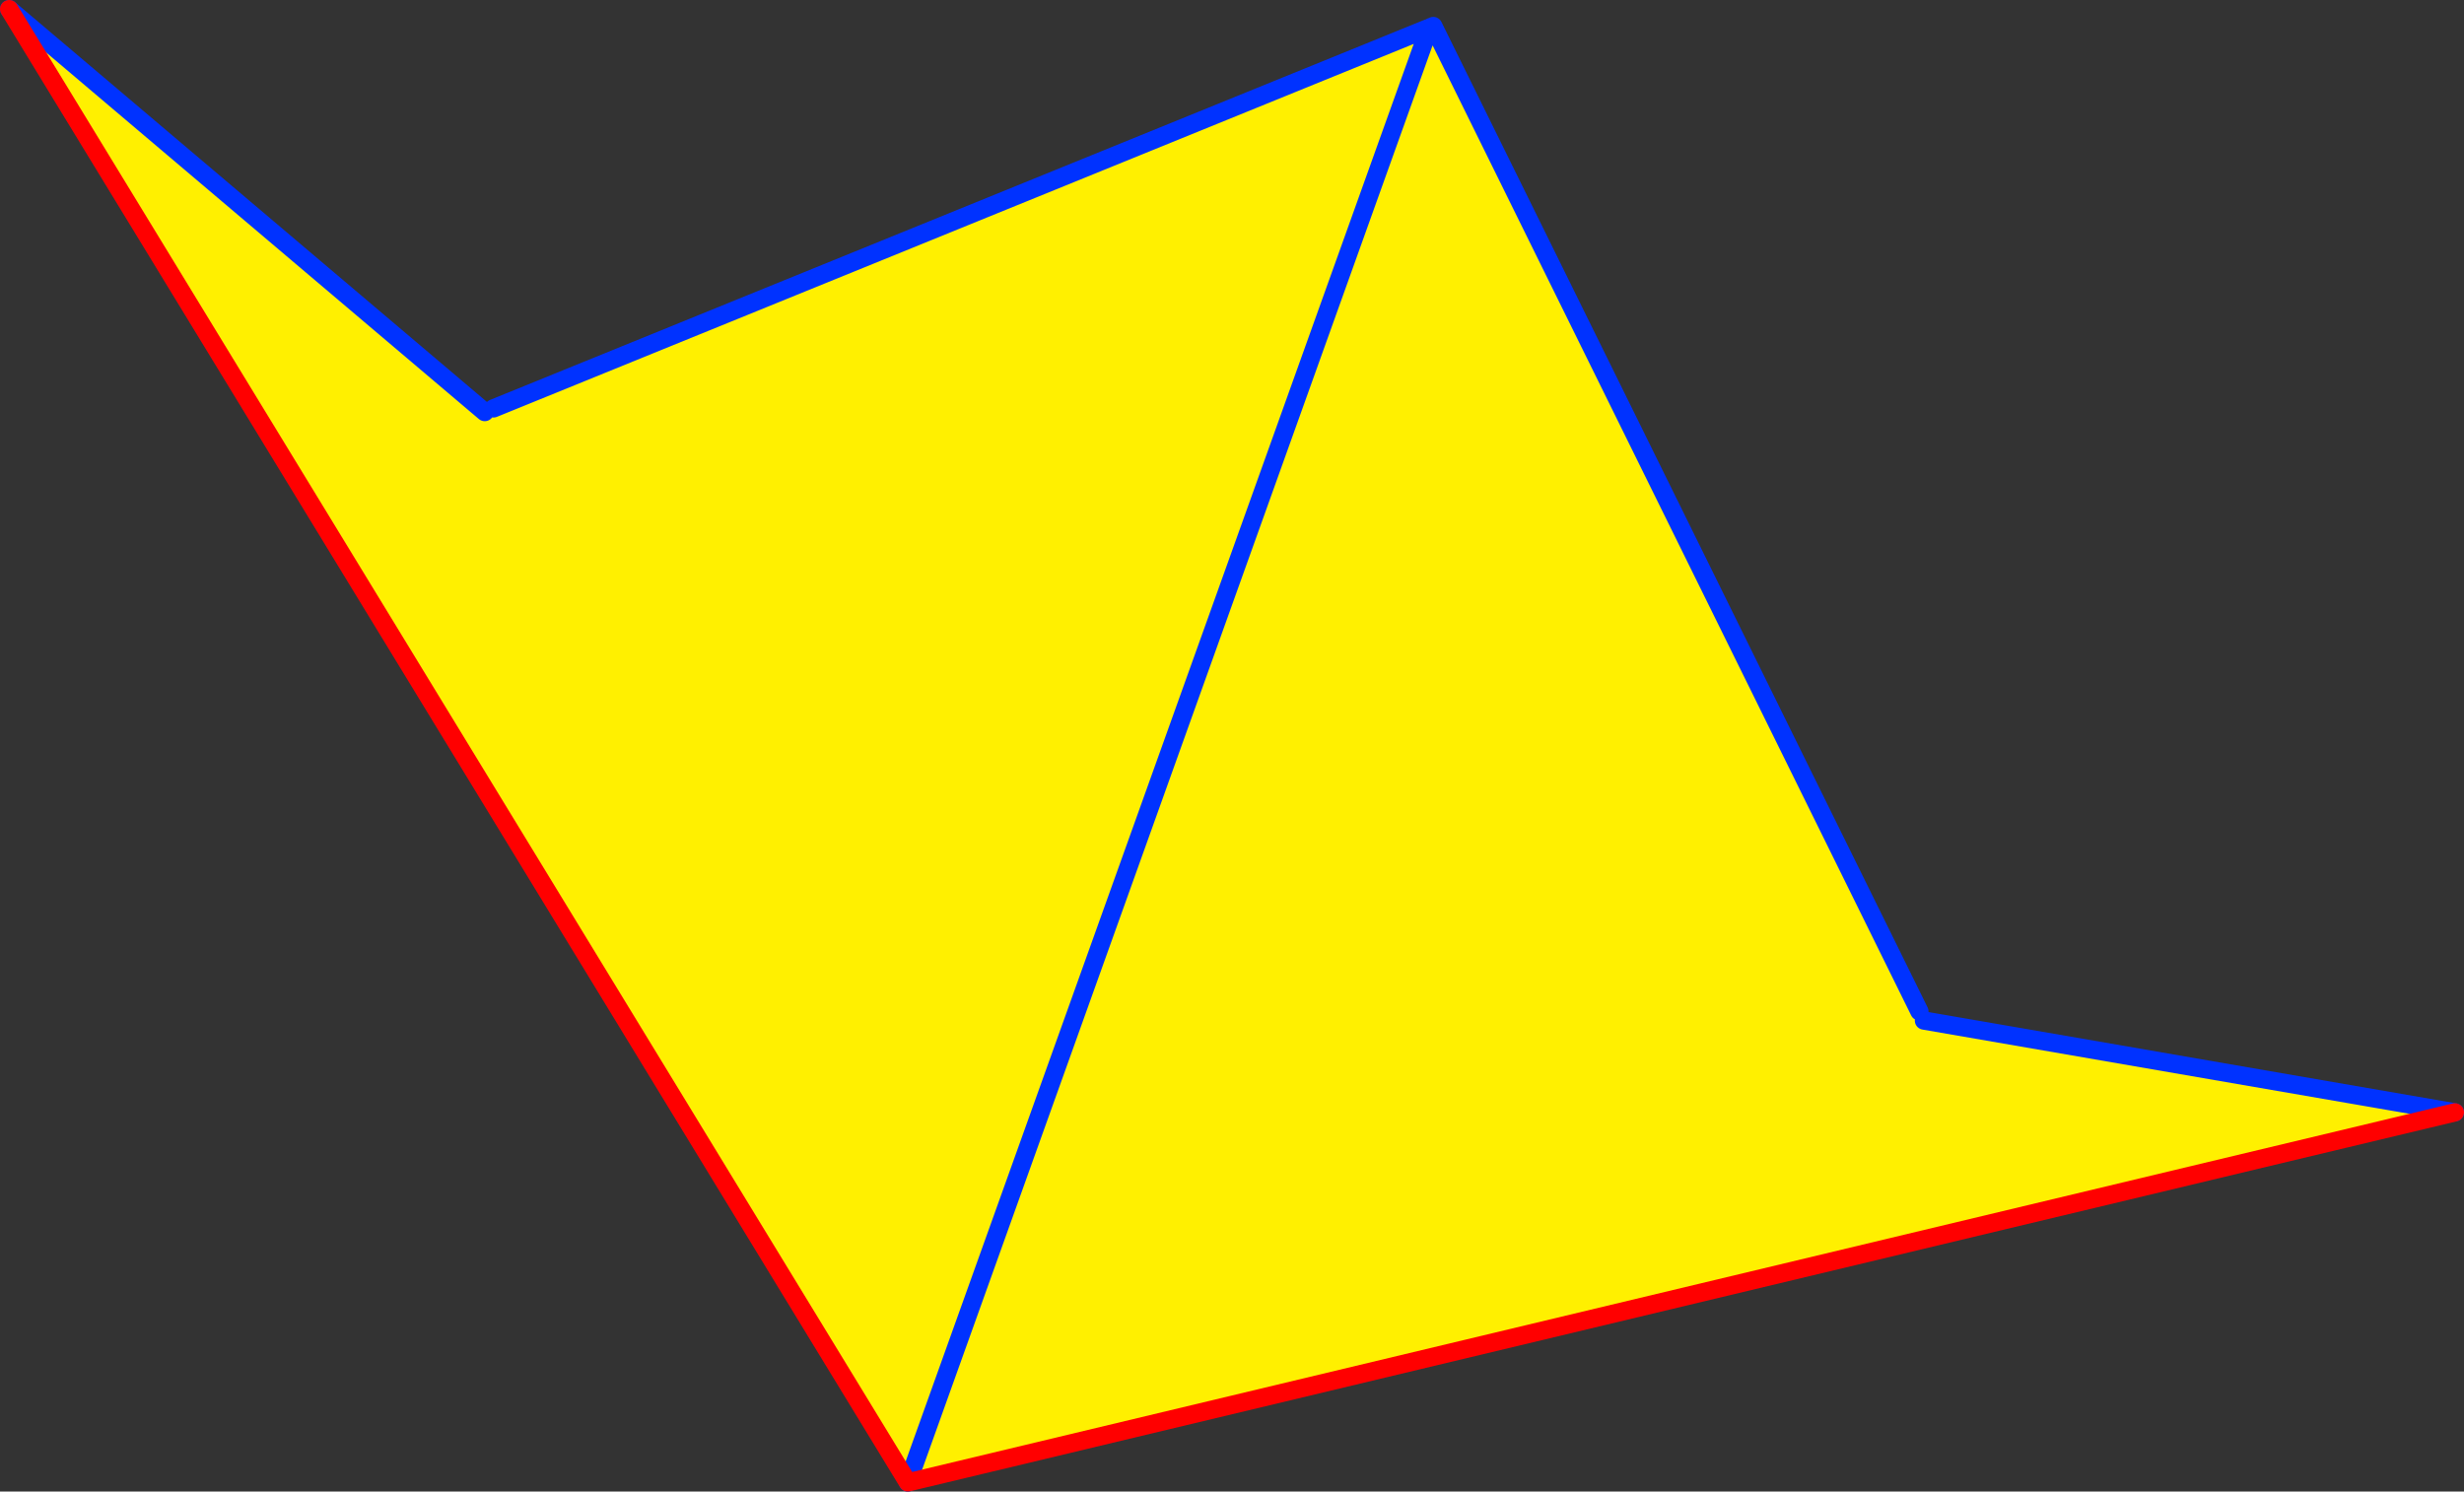 <?xml version="1.0" encoding="UTF-8" standalone="no"?>
<svg xmlns:xlink="http://www.w3.org/1999/xlink" height="163.25px" width="269.65px" xmlns="http://www.w3.org/2000/svg">
  <rect width="100%" height="100%" fill="#333333" stroke="none"/>
  <g transform="matrix(1.0, 0.0, 0.0, 1.0, -186.0, -255.85)">
    <path d="M342.85 258.7 L342.55 259.55 342.35 259.05 342.6 258.8 342.35 259.05 342.25 258.95 Q342.4 258.85 342.6 258.8 L342.85 258.7" fill="#ffffff" fill-rule="evenodd" stroke="none"/>
    <path d="M342.35 259.05 L342.55 259.55 342.85 258.7 396.05 366.55 396.55 367.55 454.65 377.6 285.35 418.1 187.0 256.85 239.05 300.95 240.0 300.55 342.25 258.95 342.35 259.05 285.35 418.1 342.35 259.05" fill="#fff000" fill-rule="evenodd" stroke="none"/>
    <path d="M342.6 258.8 L342.35 259.05 285.35 418.1 M342.25 258.95 L240.0 300.55 M239.05 300.95 L187.0 256.85 M396.55 367.55 L454.65 377.6 M342.85 258.7 L396.05 366.55" fill="none" stroke="#0032ff" stroke-linecap="round" stroke-linejoin="round" stroke-width="2.0"/>
    <path d="M187.0 256.85 L285.35 418.1 454.65 377.6" fill="none" stroke="#ff0000" stroke-linecap="round" stroke-linejoin="round" stroke-width="2.0"/>
  </g>
</svg>
